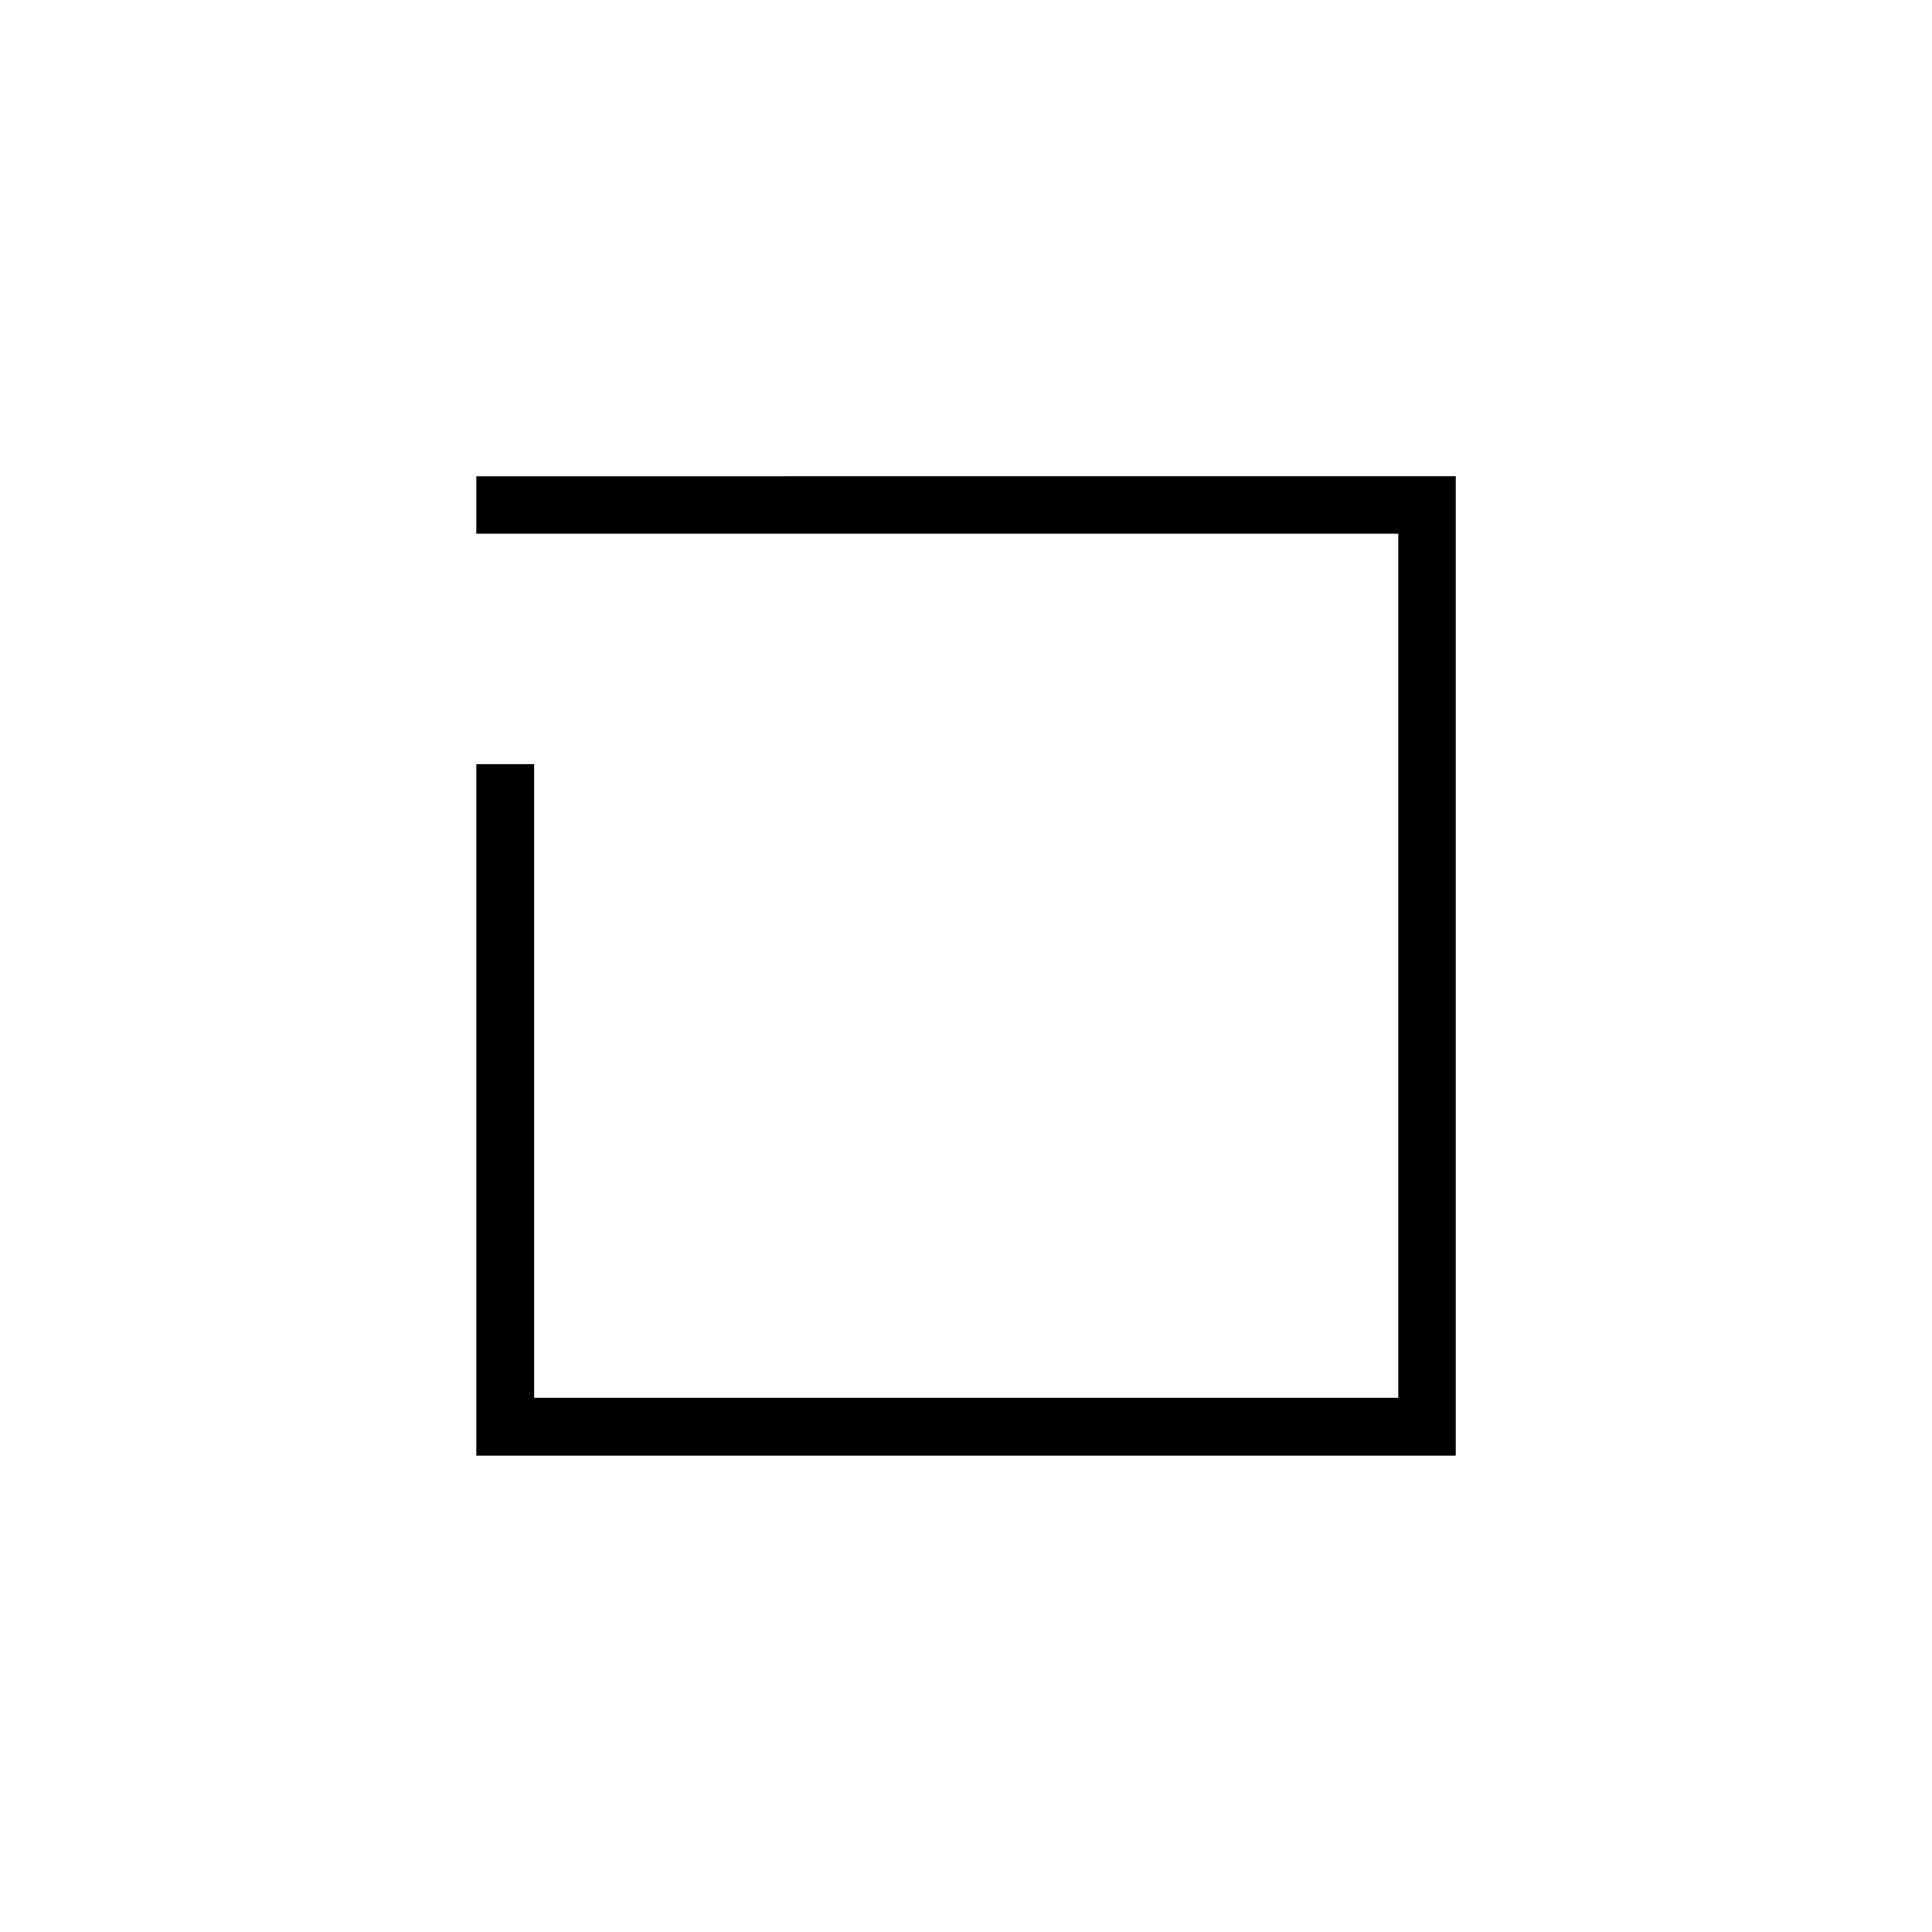 <?xml version="1.0" encoding="UTF-8"?>
<!-- Uploaded to: SVG Find, www.svgrepo.com, Generator: SVG Find Mixer Tools -->
<svg fill="#000000" width="800px" height="800px" version="1.1" viewBox="144 144 512 512" xmlns="http://www.w3.org/2000/svg">
 <path d="m270.23 270.22v15.215h244.33v229h-229v-167.92h-15.328v183.25h259.55v-259.55z"/>
</svg>